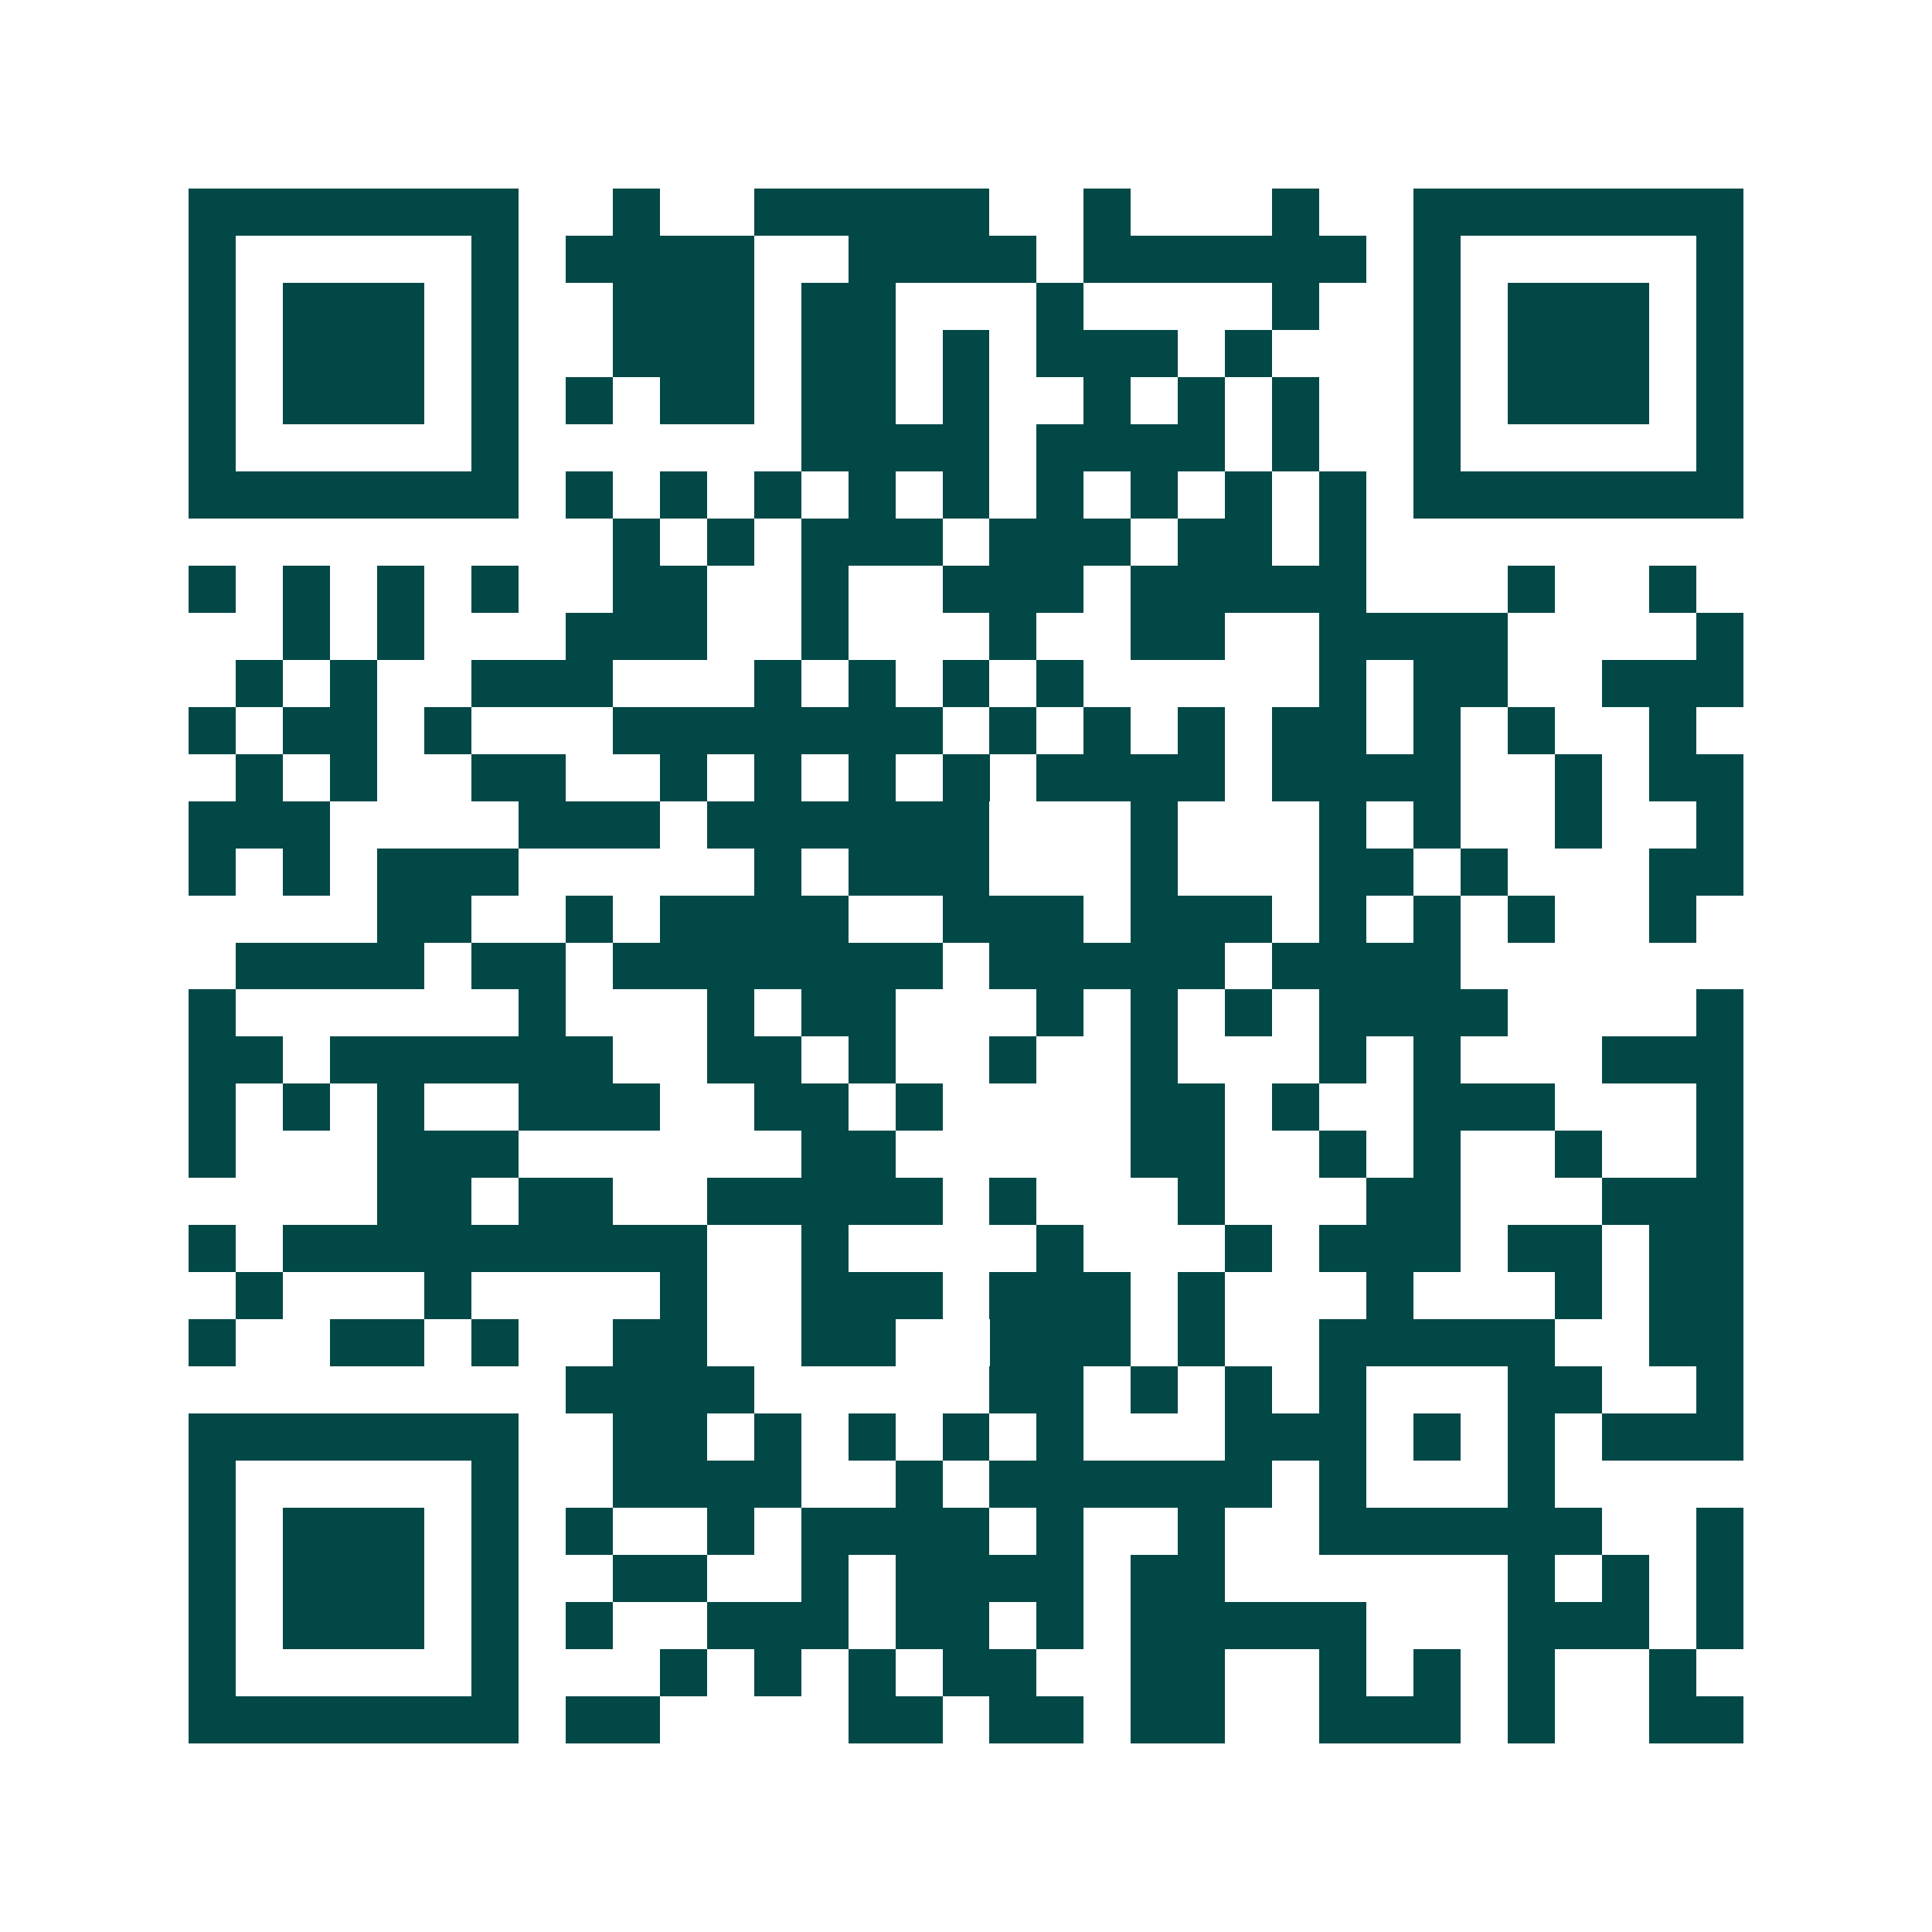 <svg xmlns="http://www.w3.org/2000/svg" width="200" height="200" viewBox="0 0 41 41" shape-rendering="crispEdges"><path fill="#ffffff" d="M0 0h41v41H0z"/><path stroke="#014847" d="M4 4.5h7m2 0h1m2 0h5m2 0h1m3 0h1m2 0h7M4 5.5h1m5 0h1m1 0h4m2 0h4m1 0h6m1 0h1m5 0h1M4 6.5h1m1 0h3m1 0h1m2 0h3m1 0h2m3 0h1m4 0h1m2 0h1m1 0h3m1 0h1M4 7.5h1m1 0h3m1 0h1m2 0h3m1 0h2m1 0h1m1 0h3m1 0h1m3 0h1m1 0h3m1 0h1M4 8.5h1m1 0h3m1 0h1m1 0h1m1 0h2m1 0h2m1 0h1m2 0h1m1 0h1m1 0h1m2 0h1m1 0h3m1 0h1M4 9.5h1m5 0h1m6 0h4m1 0h4m1 0h1m2 0h1m5 0h1M4 10.5h7m1 0h1m1 0h1m1 0h1m1 0h1m1 0h1m1 0h1m1 0h1m1 0h1m1 0h1m1 0h7M13 11.5h1m1 0h1m1 0h3m1 0h3m1 0h2m1 0h1M4 12.5h1m1 0h1m1 0h1m1 0h1m2 0h2m2 0h1m2 0h3m1 0h5m3 0h1m2 0h1M6 13.5h1m1 0h1m3 0h3m2 0h1m3 0h1m2 0h2m2 0h4m4 0h1M5 14.5h1m1 0h1m2 0h3m3 0h1m1 0h1m1 0h1m1 0h1m5 0h1m1 0h2m2 0h3M4 15.5h1m1 0h2m1 0h1m3 0h7m1 0h1m1 0h1m1 0h1m1 0h2m1 0h1m1 0h1m2 0h1M5 16.5h1m1 0h1m2 0h2m2 0h1m1 0h1m1 0h1m1 0h1m1 0h4m1 0h4m2 0h1m1 0h2M4 17.5h3m4 0h3m1 0h6m3 0h1m3 0h1m1 0h1m2 0h1m2 0h1M4 18.5h1m1 0h1m1 0h3m5 0h1m1 0h3m3 0h1m3 0h2m1 0h1m3 0h2M8 19.5h2m2 0h1m1 0h4m2 0h3m1 0h3m1 0h1m1 0h1m1 0h1m2 0h1M5 20.5h4m1 0h2m1 0h7m1 0h5m1 0h4M4 21.5h1m6 0h1m3 0h1m1 0h2m3 0h1m1 0h1m1 0h1m1 0h4m4 0h1M4 22.5h2m1 0h6m2 0h2m1 0h1m2 0h1m2 0h1m3 0h1m1 0h1m3 0h3M4 23.5h1m1 0h1m1 0h1m2 0h3m2 0h2m1 0h1m4 0h2m1 0h1m2 0h3m3 0h1M4 24.5h1m3 0h3m6 0h2m5 0h2m2 0h1m1 0h1m2 0h1m2 0h1M8 25.5h2m1 0h2m2 0h5m1 0h1m3 0h1m3 0h2m3 0h3M4 26.5h1m1 0h9m2 0h1m4 0h1m3 0h1m1 0h3m1 0h2m1 0h2M5 27.5h1m3 0h1m4 0h1m2 0h3m1 0h3m1 0h1m3 0h1m3 0h1m1 0h2M4 28.5h1m2 0h2m1 0h1m2 0h2m2 0h2m2 0h3m1 0h1m2 0h5m2 0h2M12 29.5h4m5 0h2m1 0h1m1 0h1m1 0h1m3 0h2m2 0h1M4 30.5h7m2 0h2m1 0h1m1 0h1m1 0h1m1 0h1m3 0h3m1 0h1m1 0h1m1 0h3M4 31.5h1m5 0h1m2 0h4m2 0h1m1 0h6m1 0h1m3 0h1M4 32.5h1m1 0h3m1 0h1m1 0h1m2 0h1m1 0h4m1 0h1m2 0h1m2 0h6m2 0h1M4 33.5h1m1 0h3m1 0h1m2 0h2m2 0h1m1 0h4m1 0h2m6 0h1m1 0h1m1 0h1M4 34.5h1m1 0h3m1 0h1m1 0h1m2 0h3m1 0h2m1 0h1m1 0h5m3 0h3m1 0h1M4 35.5h1m5 0h1m3 0h1m1 0h1m1 0h1m1 0h2m2 0h2m2 0h1m1 0h1m1 0h1m2 0h1M4 36.5h7m1 0h2m4 0h2m1 0h2m1 0h2m2 0h3m1 0h1m2 0h2"/></svg>
